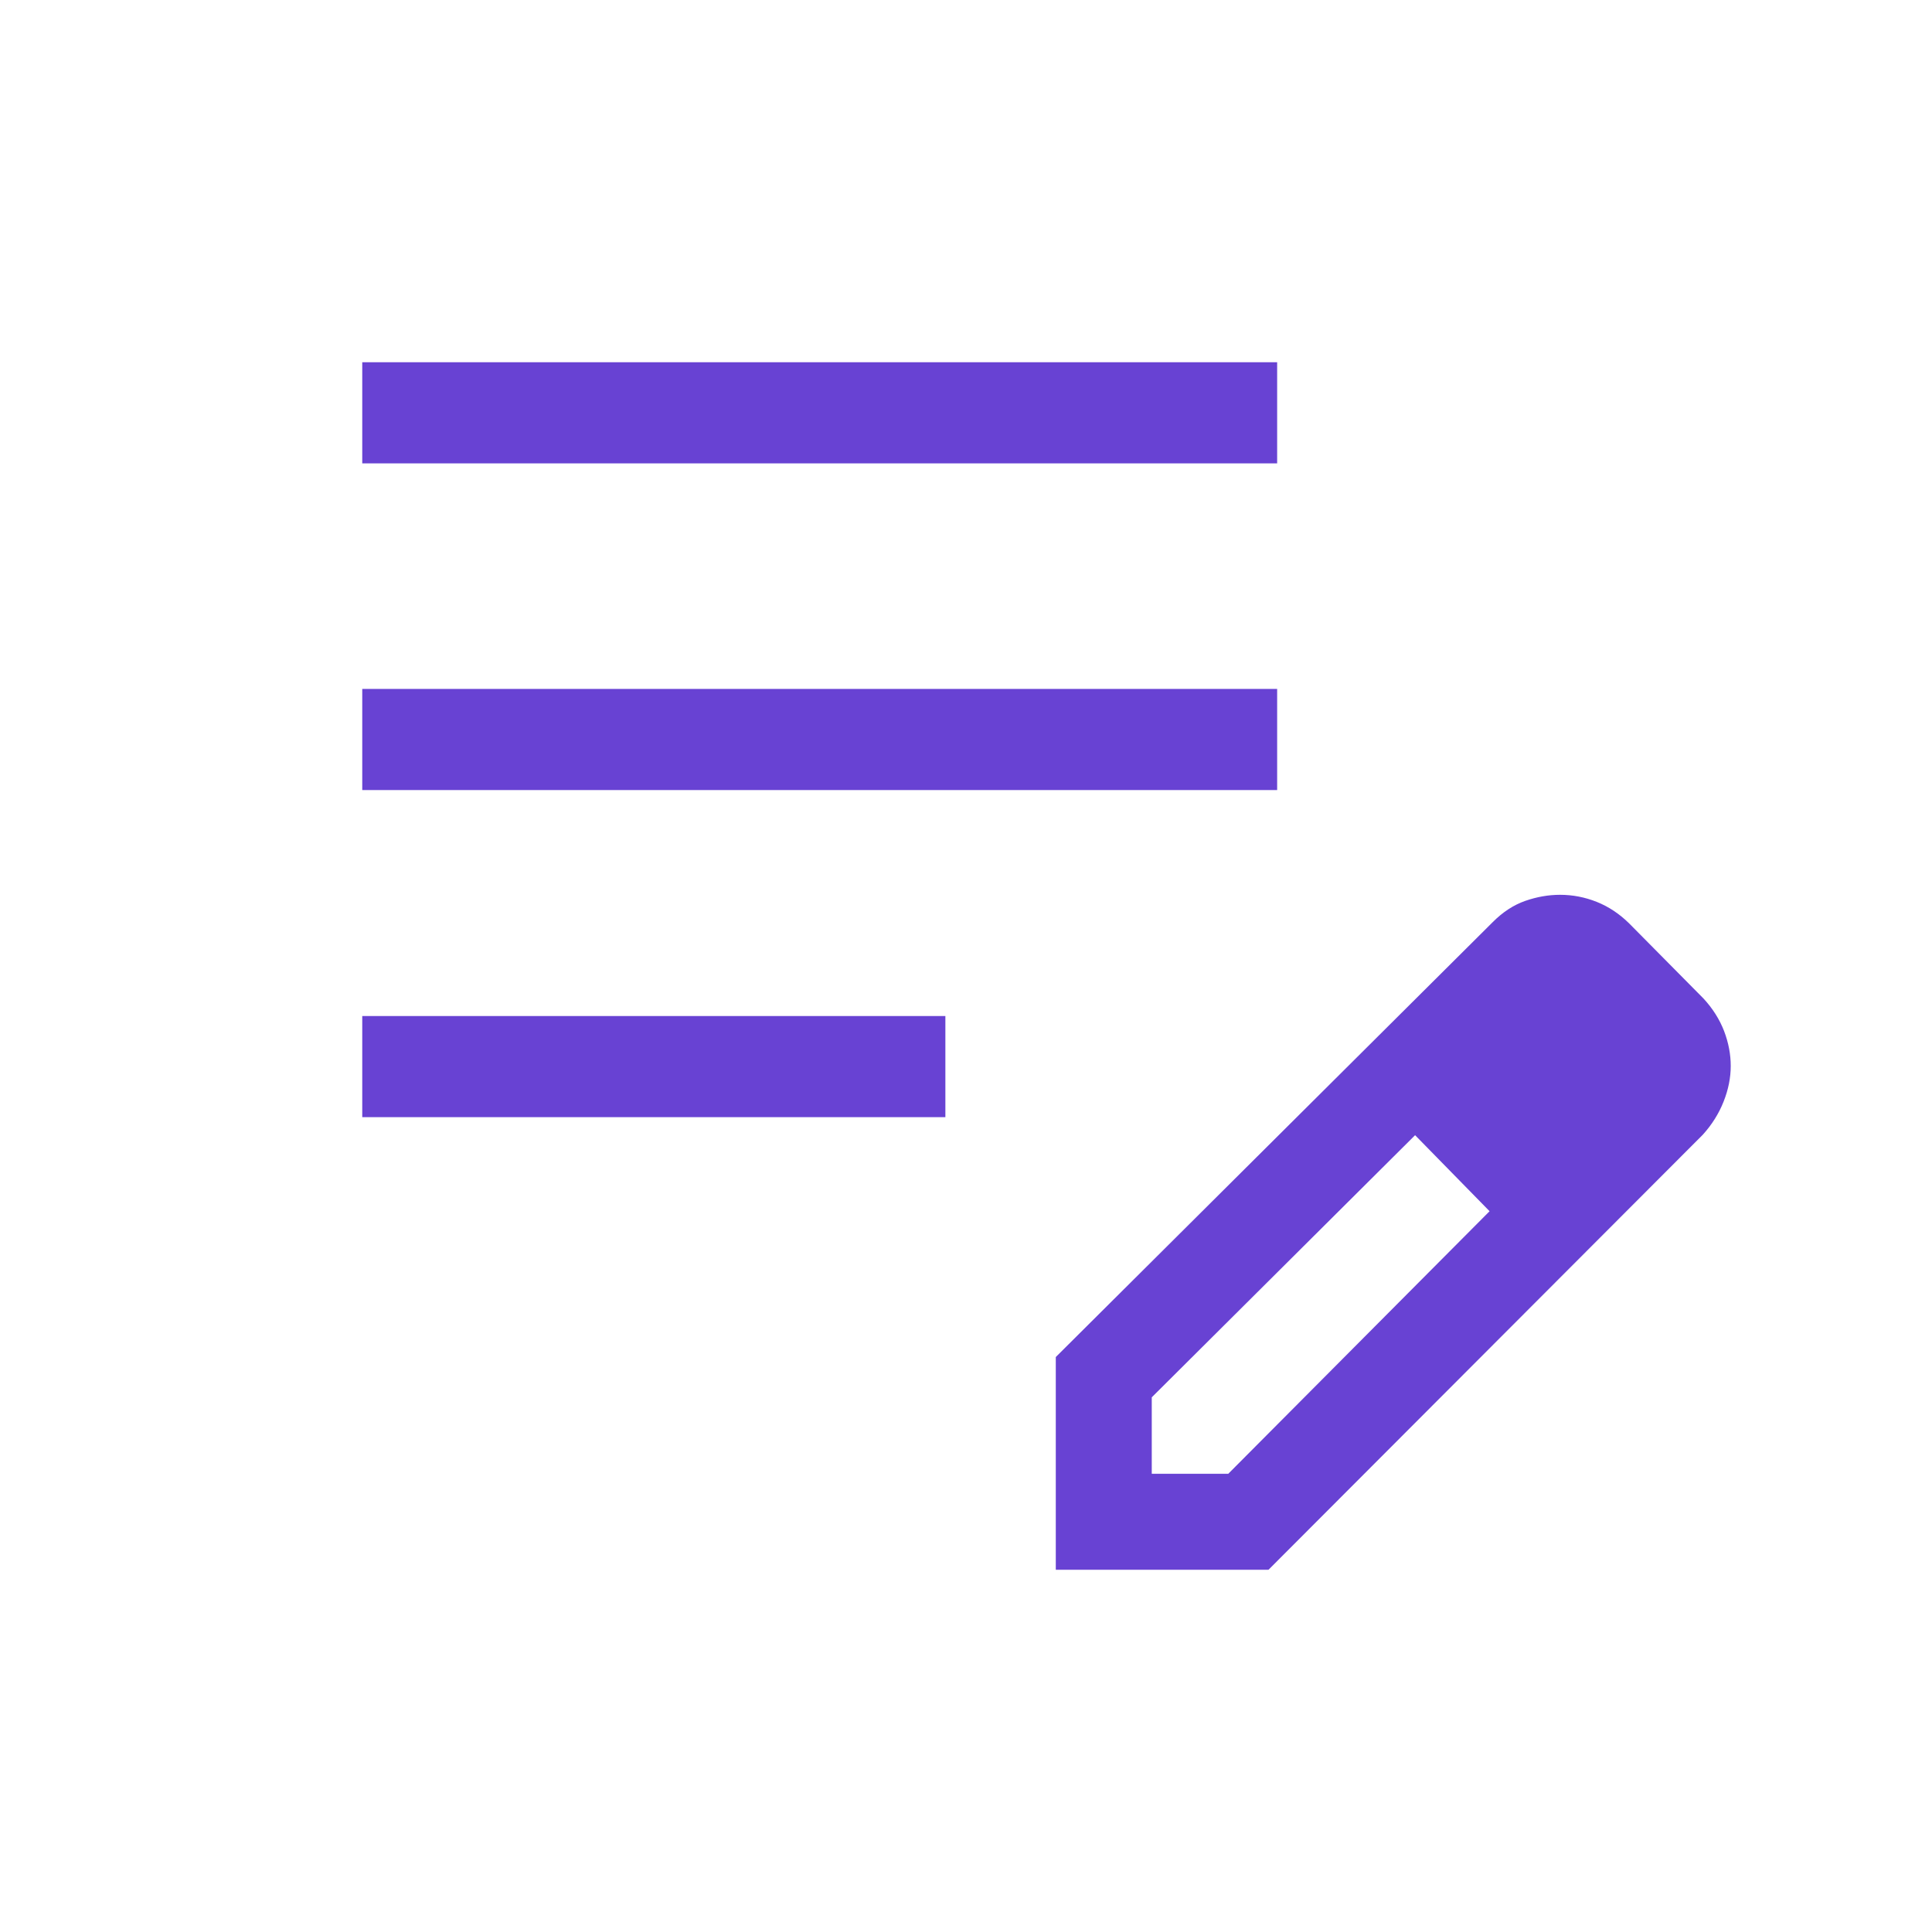 <svg width="40" height="40" viewBox="0 0 40 40" fill="none" xmlns="http://www.w3.org/2000/svg">
<g id="edit_note">
<mask id="mask0_4605_221" style="mask-type:alpha" maskUnits="userSpaceOnUse" x="0" y="0" width="40" height="40">
<rect id="Bounding box" width="40" height="40" fill="#D9D9D9"/>
</mask>
<g mask="url(#mask0_4605_221)">
<path id="edit_note_2" d="M7.5 23.13V21.036H19.573V23.13H7.5ZM7.5 16.357V14.263H26.442V16.357H7.5ZM7.5 9.594V7.5H26.442V9.594H7.5ZM21.859 32.5V28.096L30.907 19.09C31.114 18.882 31.338 18.736 31.578 18.652C31.819 18.568 32.059 18.526 32.299 18.526C32.561 18.526 32.815 18.575 33.06 18.673C33.305 18.771 33.527 18.919 33.727 19.115L35.269 20.673C35.46 20.88 35.602 21.105 35.695 21.346C35.787 21.588 35.833 21.829 35.833 22.07C35.833 22.312 35.784 22.558 35.685 22.808C35.586 23.058 35.442 23.286 35.255 23.493L26.263 32.5H21.859ZM23.846 30.513H25.43L30.84 25.077L30.074 24.285L29.298 23.503L23.846 28.93V30.513ZM30.074 24.285L29.298 23.503L30.84 25.077L30.074 24.285Z" fill="#6842D3"/>
</g>
</g>
</svg>
